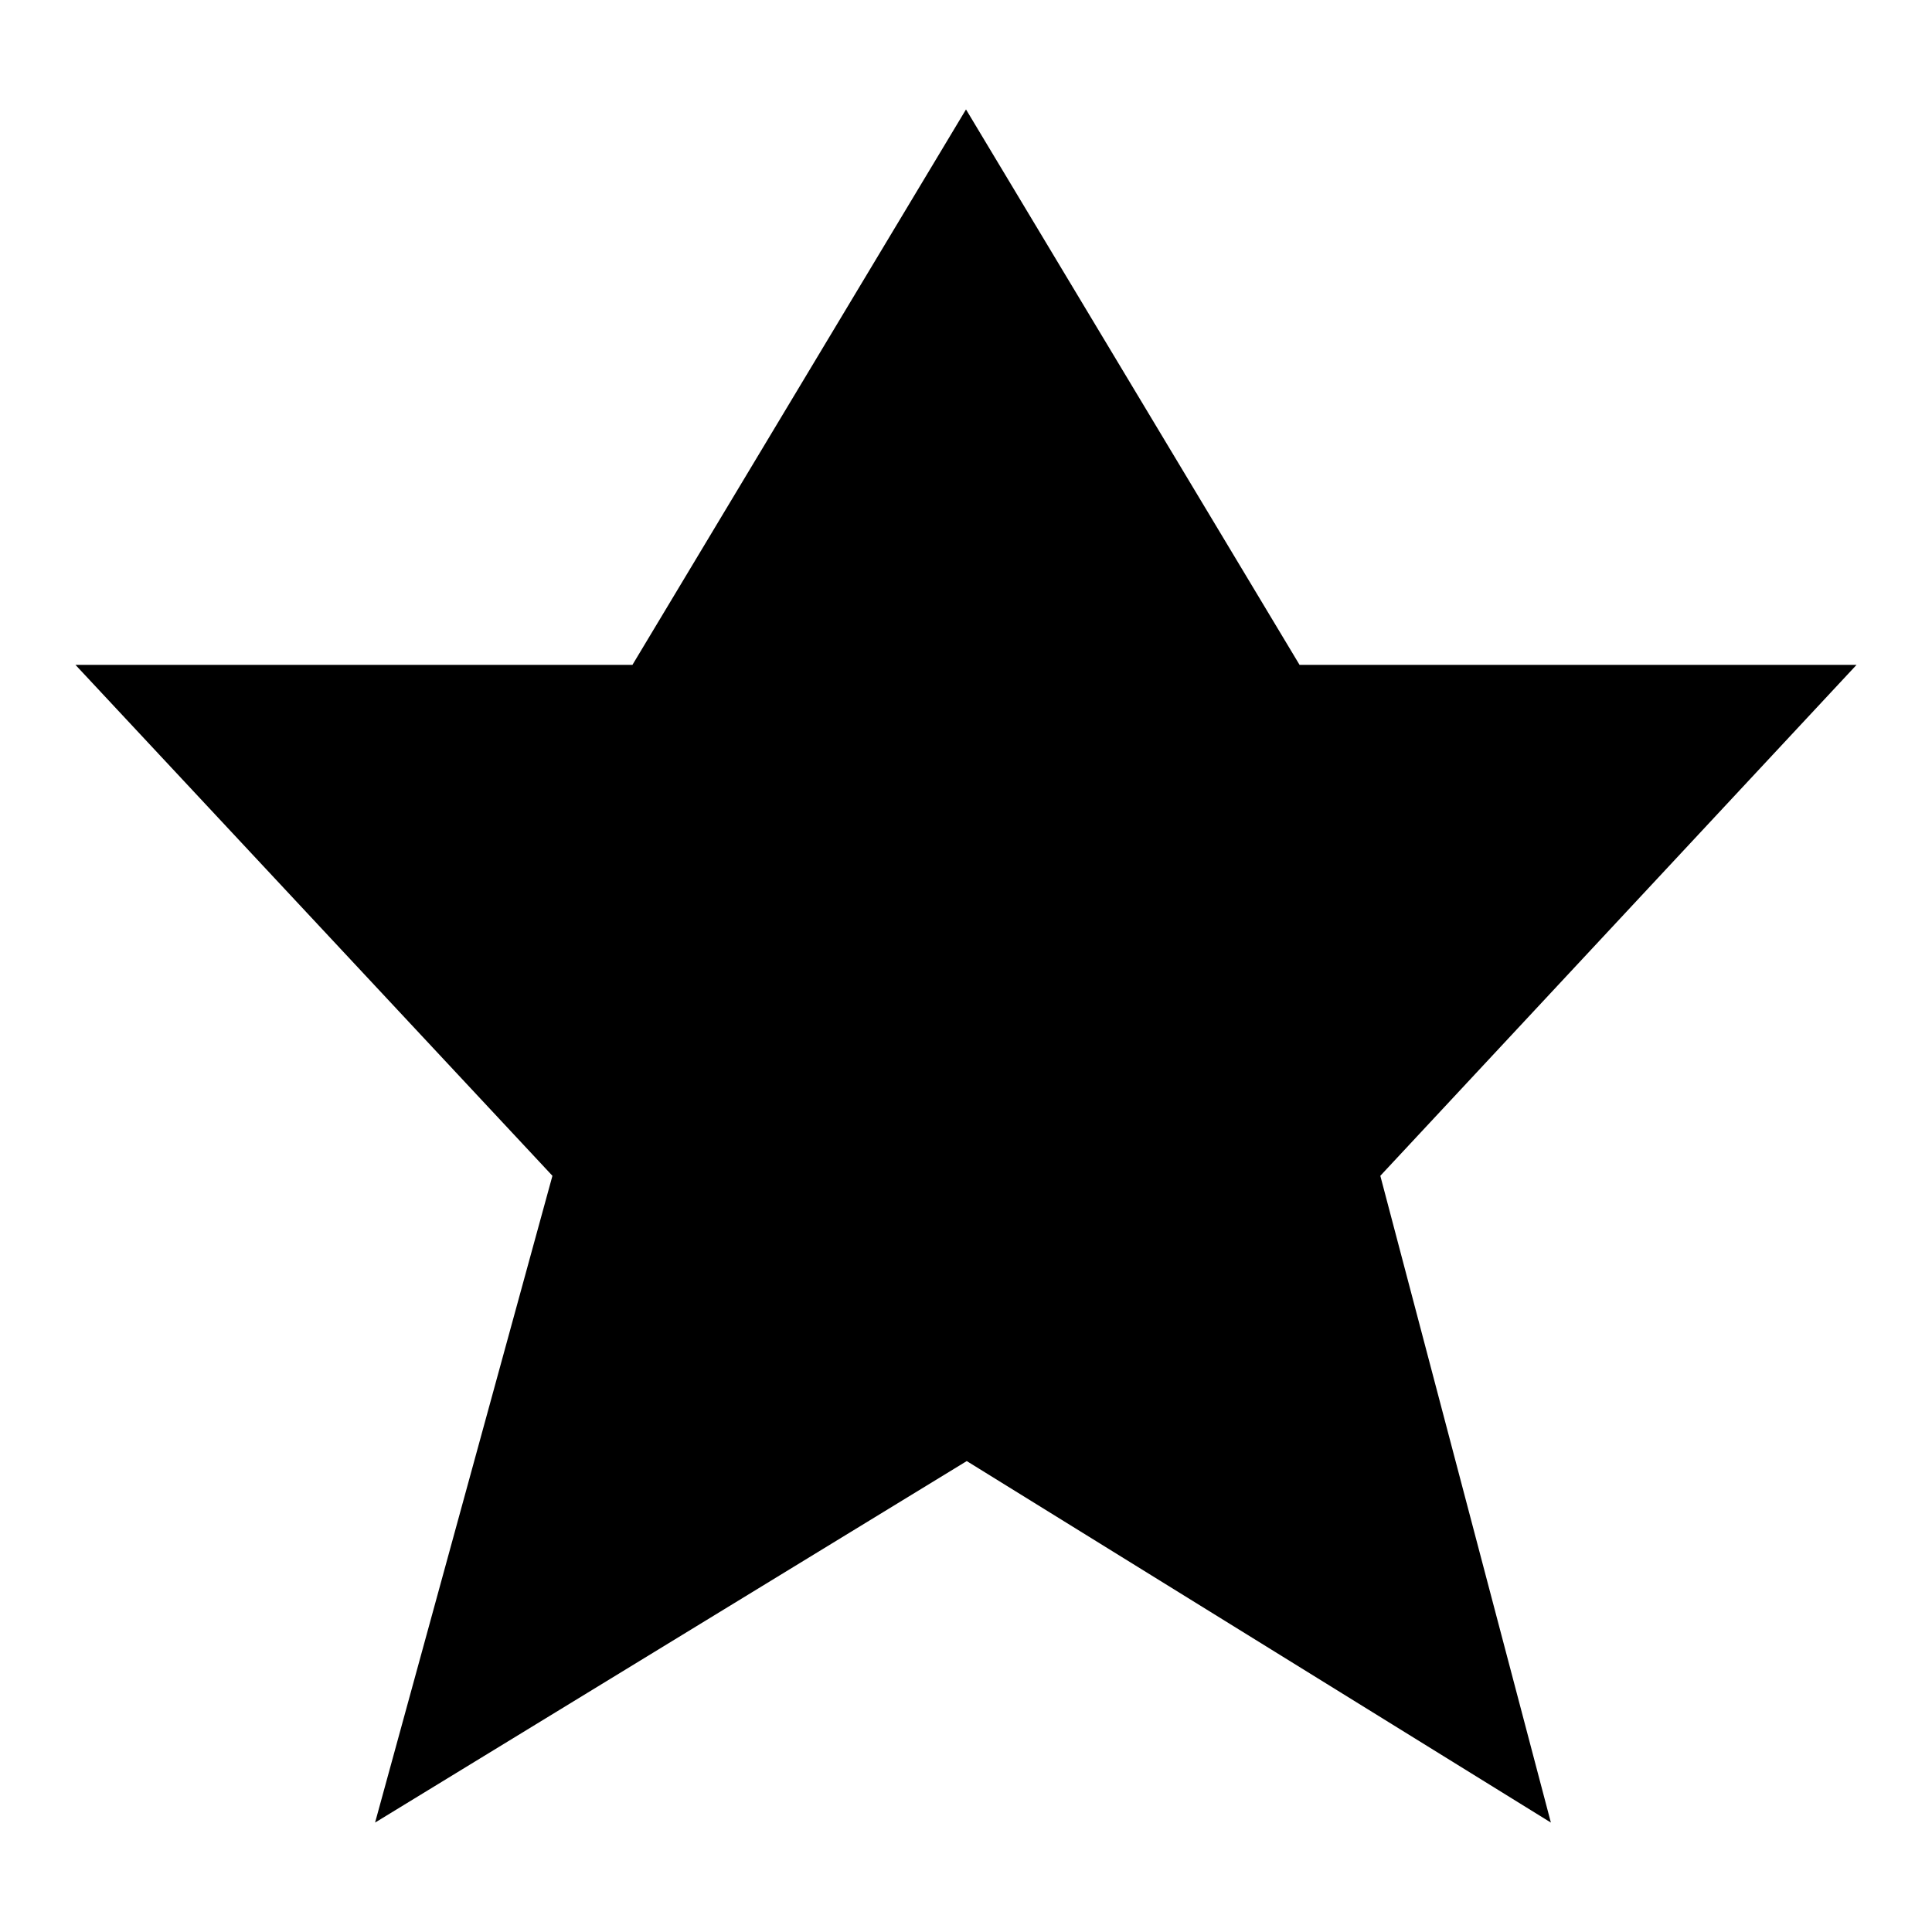 <?xml version="1.0" encoding="utf-8"?>
<!-- Svg Vector Icons : http://www.onlinewebfonts.com/icon -->
<!DOCTYPE svg PUBLIC "-//W3C//DTD SVG 1.1//EN" "http://www.w3.org/Graphics/SVG/1.1/DTD/svg11.dtd">
<svg version="1.1" xmlns="http://www.w3.org/2000/svg" xmlns:xlink="http://www.w3.org/1999/xlink" x="0px" y="0px" viewBox="0 0 256 256" enable-background="new 0 0 256 256" xml:space="preserve">
<g> <path fill="#000000" d="M128,14.5L83.8,88.1H10l63.2,67.7l-23.5,85.7l78.4-47.9l77.4,47.9l-22.6-85.7L246,88.1h-73.8L128,14.5z"/></g>
</svg>